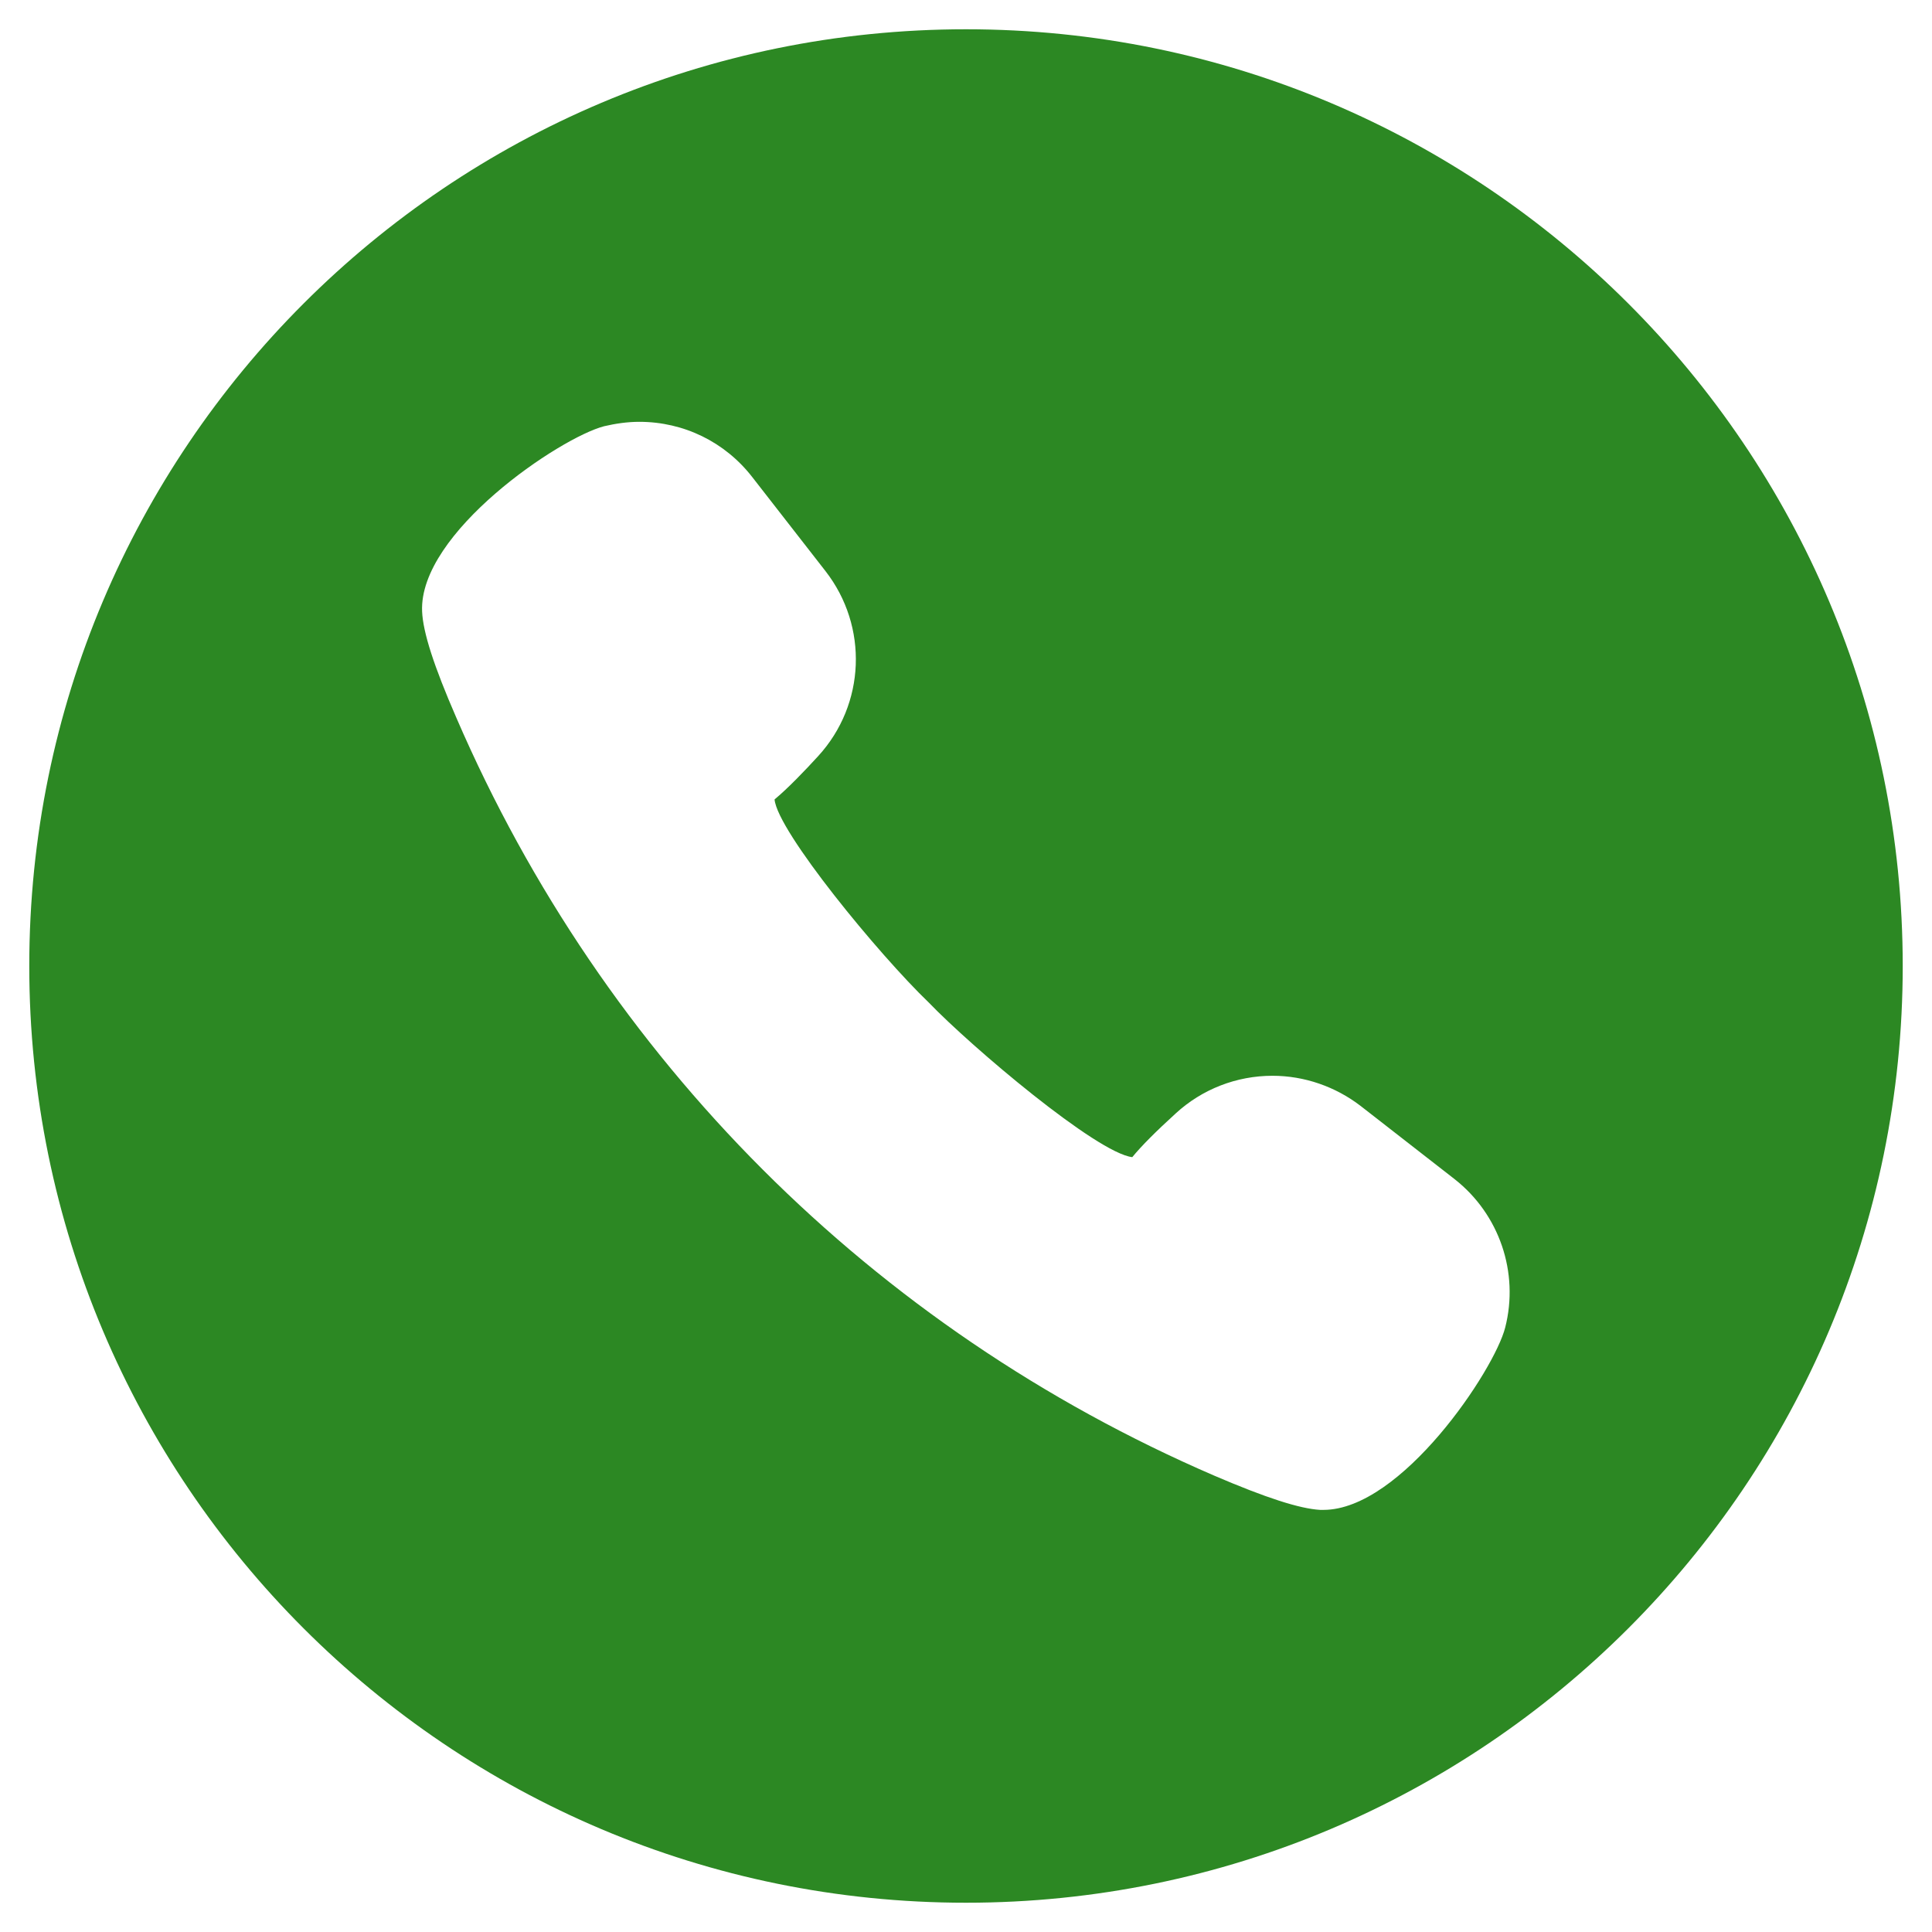 <svg width="33" height="33" viewBox="0 0 33 33" fill="none" xmlns="http://www.w3.org/2000/svg">
<g clip-path="url(#clip0_87_781)">
<path d="M16.5 0.5C7.66 0.5 0.5 7.66 0.5 16.5C0.5 25.335 7.66 32.5 16.5 32.5C25.335 32.5 32.5 25.335 32.5 16.5C32.5 7.66 25.335 0.5 16.5 0.5ZM25.71 22.675C25.525 23.405 23.935 25.79 22.605 25.79H22.55C22.2 25.77 21.625 25.585 20.74 25.205C14.91 22.69 10.315 18.09 7.795 12.26C7.41 11.375 7.225 10.8 7.21 10.445C7.15 9.1 9.565 7.475 10.32 7.28C10.515 7.235 10.715 7.205 10.92 7.205C11.68 7.205 12.385 7.55 12.85 8.15L14.1 9.755C14.835 10.7 14.785 12.03 13.975 12.915C13.76 13.15 13.465 13.46 13.23 13.655C13.28 14.2 15.015 16.31 15.865 17.125C16.59 17.88 18.735 19.695 19.34 19.765C19.495 19.575 19.745 19.325 20.08 19.02C20.53 18.605 21.12 18.375 21.735 18.375C22.28 18.375 22.81 18.56 23.24 18.89L24.845 20.14C25.61 20.74 25.95 21.735 25.71 22.675Z" fill="#2C8823"/>
</g>
<defs>
<clipPath id="clip0_87_781">
<rect width="32" height="32" fill="white" transform="translate(0.5 0.5)"/>
</clipPath>
</defs>
</svg>
